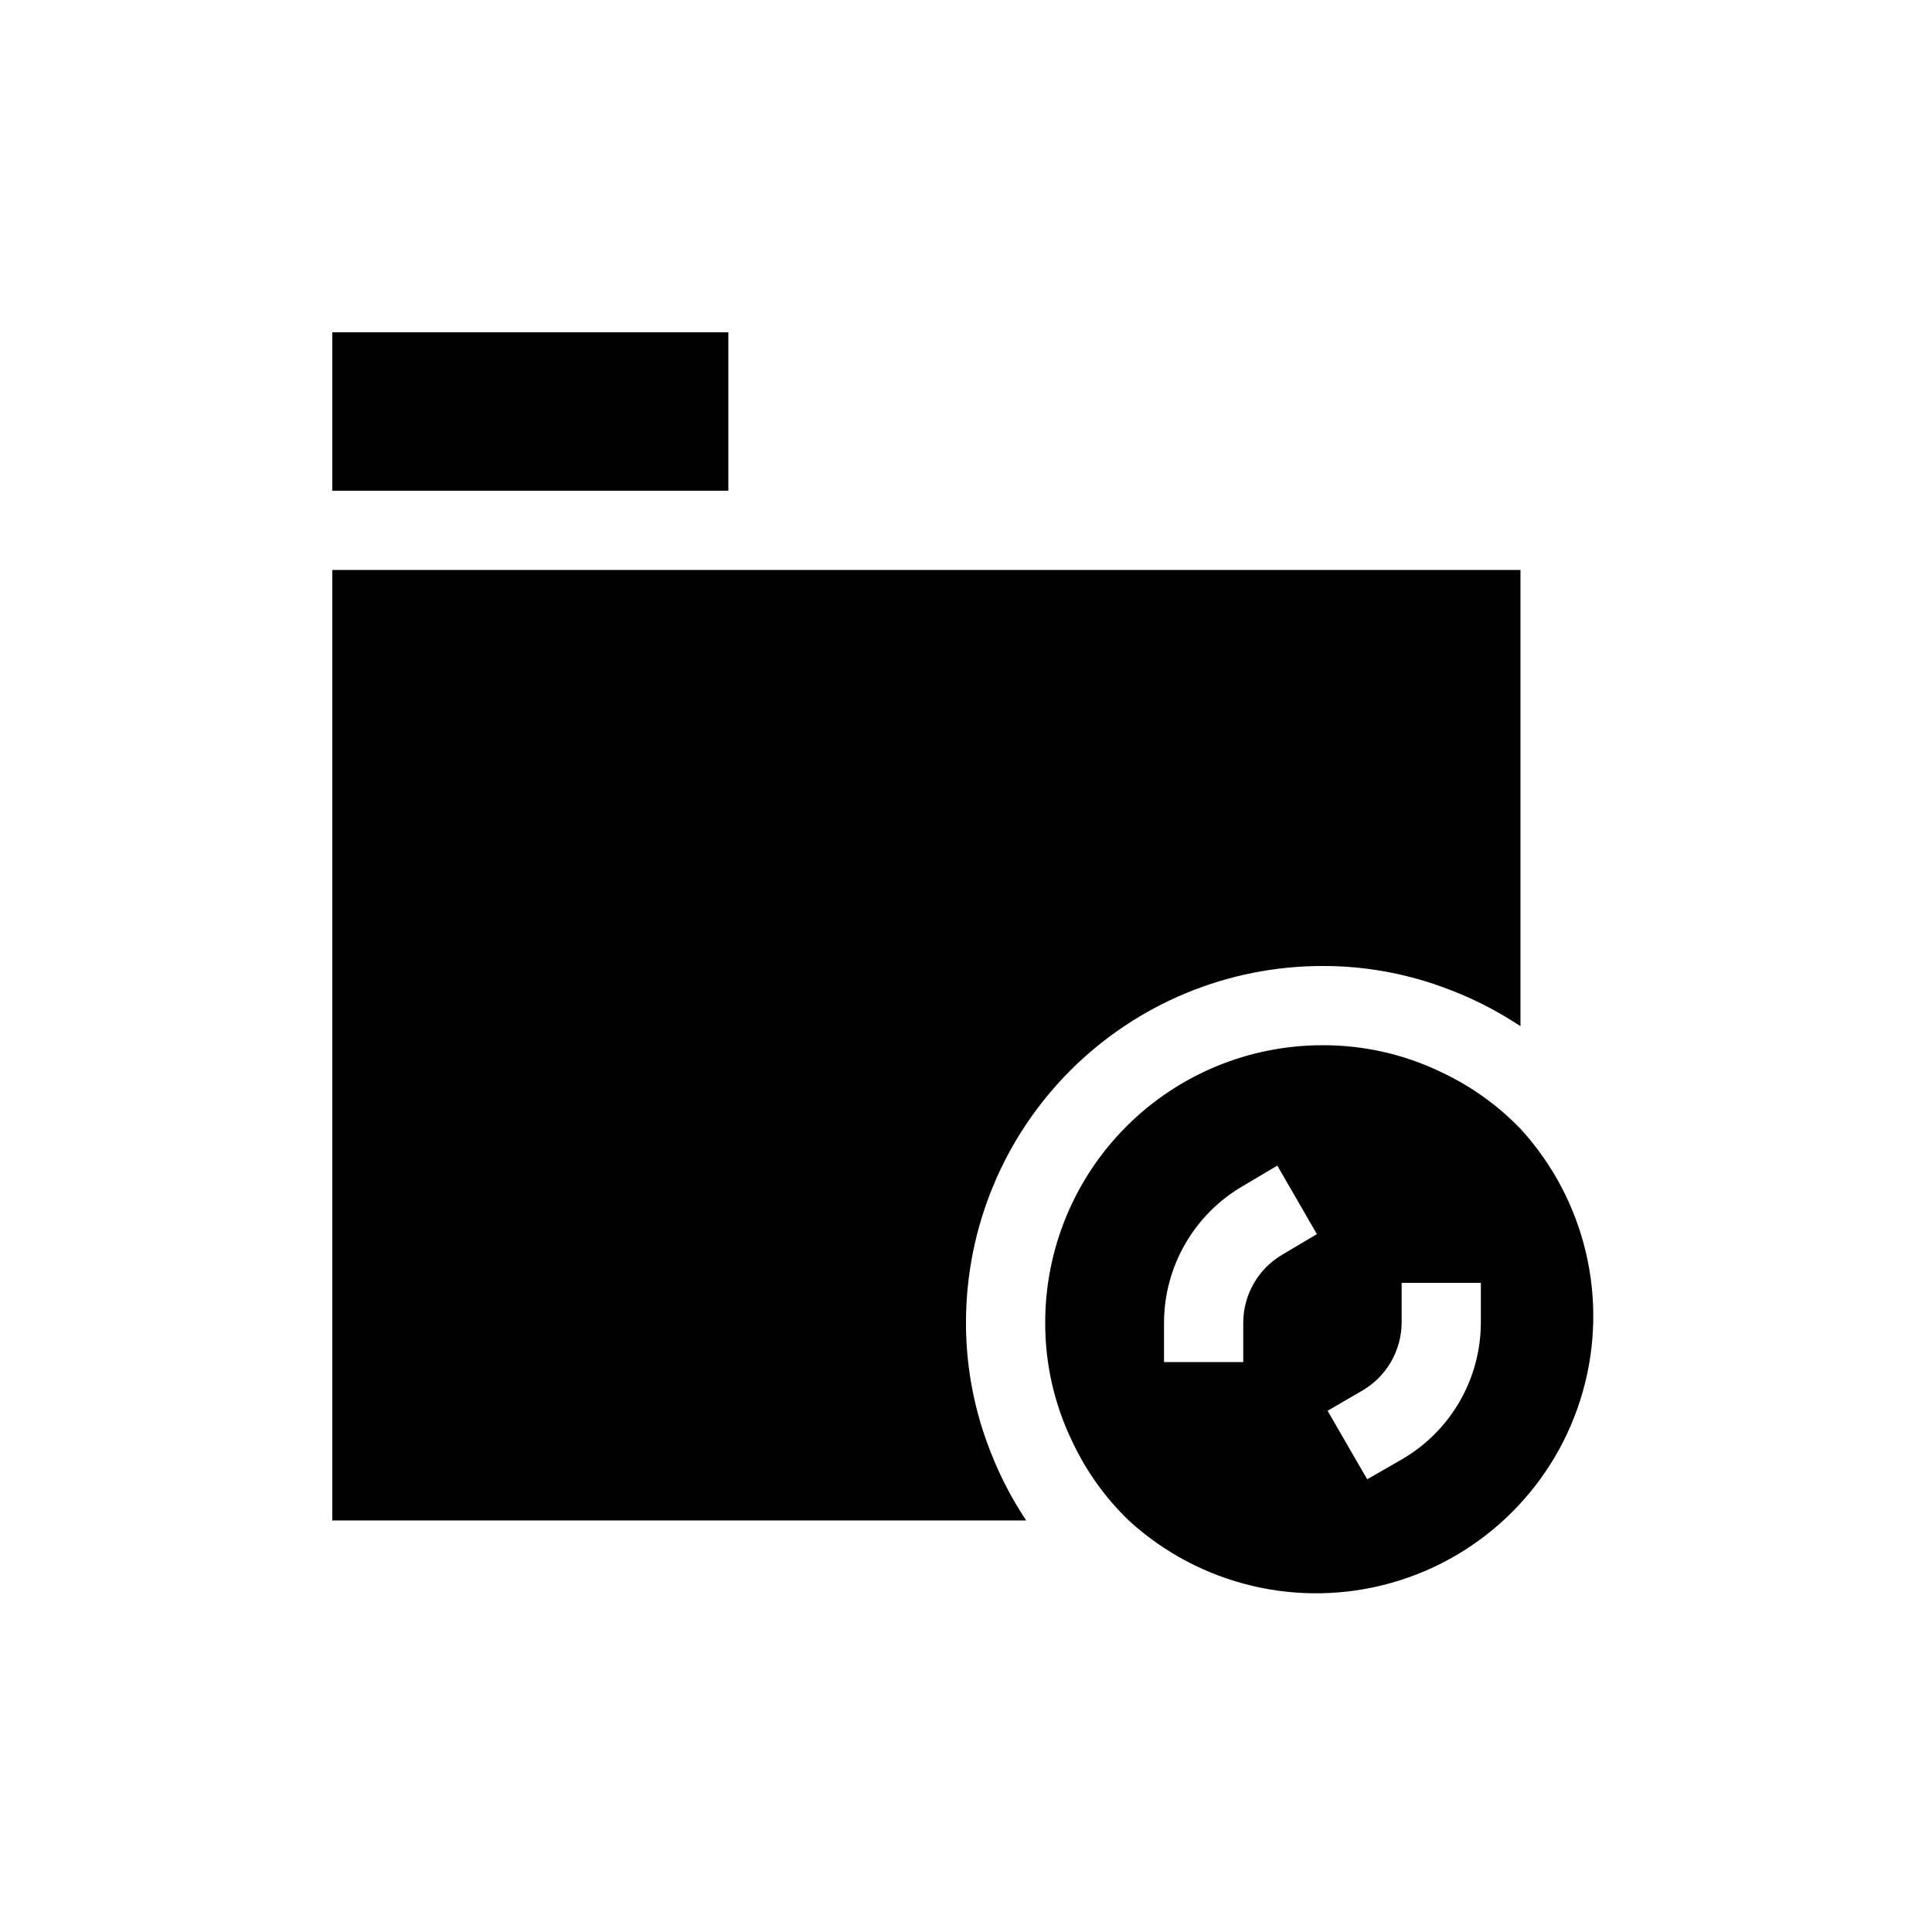<?xml version="1.0" encoding="UTF-8"?>
<!-- Uploaded to: SVG Repo, www.svgrepo.com, Generator: SVG Repo Mixer Tools -->
<svg fill="#000000" width="800px" height="800px" version="1.1" viewBox="144 144 512 512" xmlns="http://www.w3.org/2000/svg">
 <g>
  <path d="m400 494.46c0-25.051 9.949-49.078 27.668-66.793 17.715-17.719 41.742-27.668 66.793-27.668 10.734-0.027 21.391 1.82 31.488 5.457 7.402 2.625 14.453 6.148 20.992 10.496v-120.91h-314.88v251.9h183.89c-4.348-6.539-7.871-13.59-10.496-20.992-3.637-10.098-5.484-20.754-5.457-31.488z"/>
  <path d="m232.06 232.06h104.96v41.984h-104.96z"/>
  <path d="m546.94 443.14c-6.019-6.242-13.137-11.328-20.992-15.008-9.816-4.738-20.586-7.18-31.488-7.137-19.484 0-38.172 7.738-51.949 21.52-13.781 13.777-21.52 32.465-21.52 51.949-0.043 10.902 2.398 21.672 7.137 31.488 3.68 7.856 8.766 14.973 15.008 20.992 18.793 17.215 45.16 23.461 69.68 16.508 24.516-6.953 43.68-26.117 50.633-50.633 6.953-24.52 0.707-50.887-16.508-69.68zm-62.977 33.273c-6.453 3.727-10.449 10.598-10.492 18.051v10.496h-20.992v-10.496c0.051-14.945 8.047-28.734 20.992-36.211l9.027-5.352 10.496 18.156zm52.48 18.051c-0.016 14.984-8.016 28.824-20.992 36.316l-9.133 5.246-10.496-18.156 9.027-5.246h0.004c3.207-1.828 5.875-4.469 7.734-7.656 1.863-3.188 2.852-6.809 2.863-10.504v-10.496h20.992z"/>
 </g>
</svg>